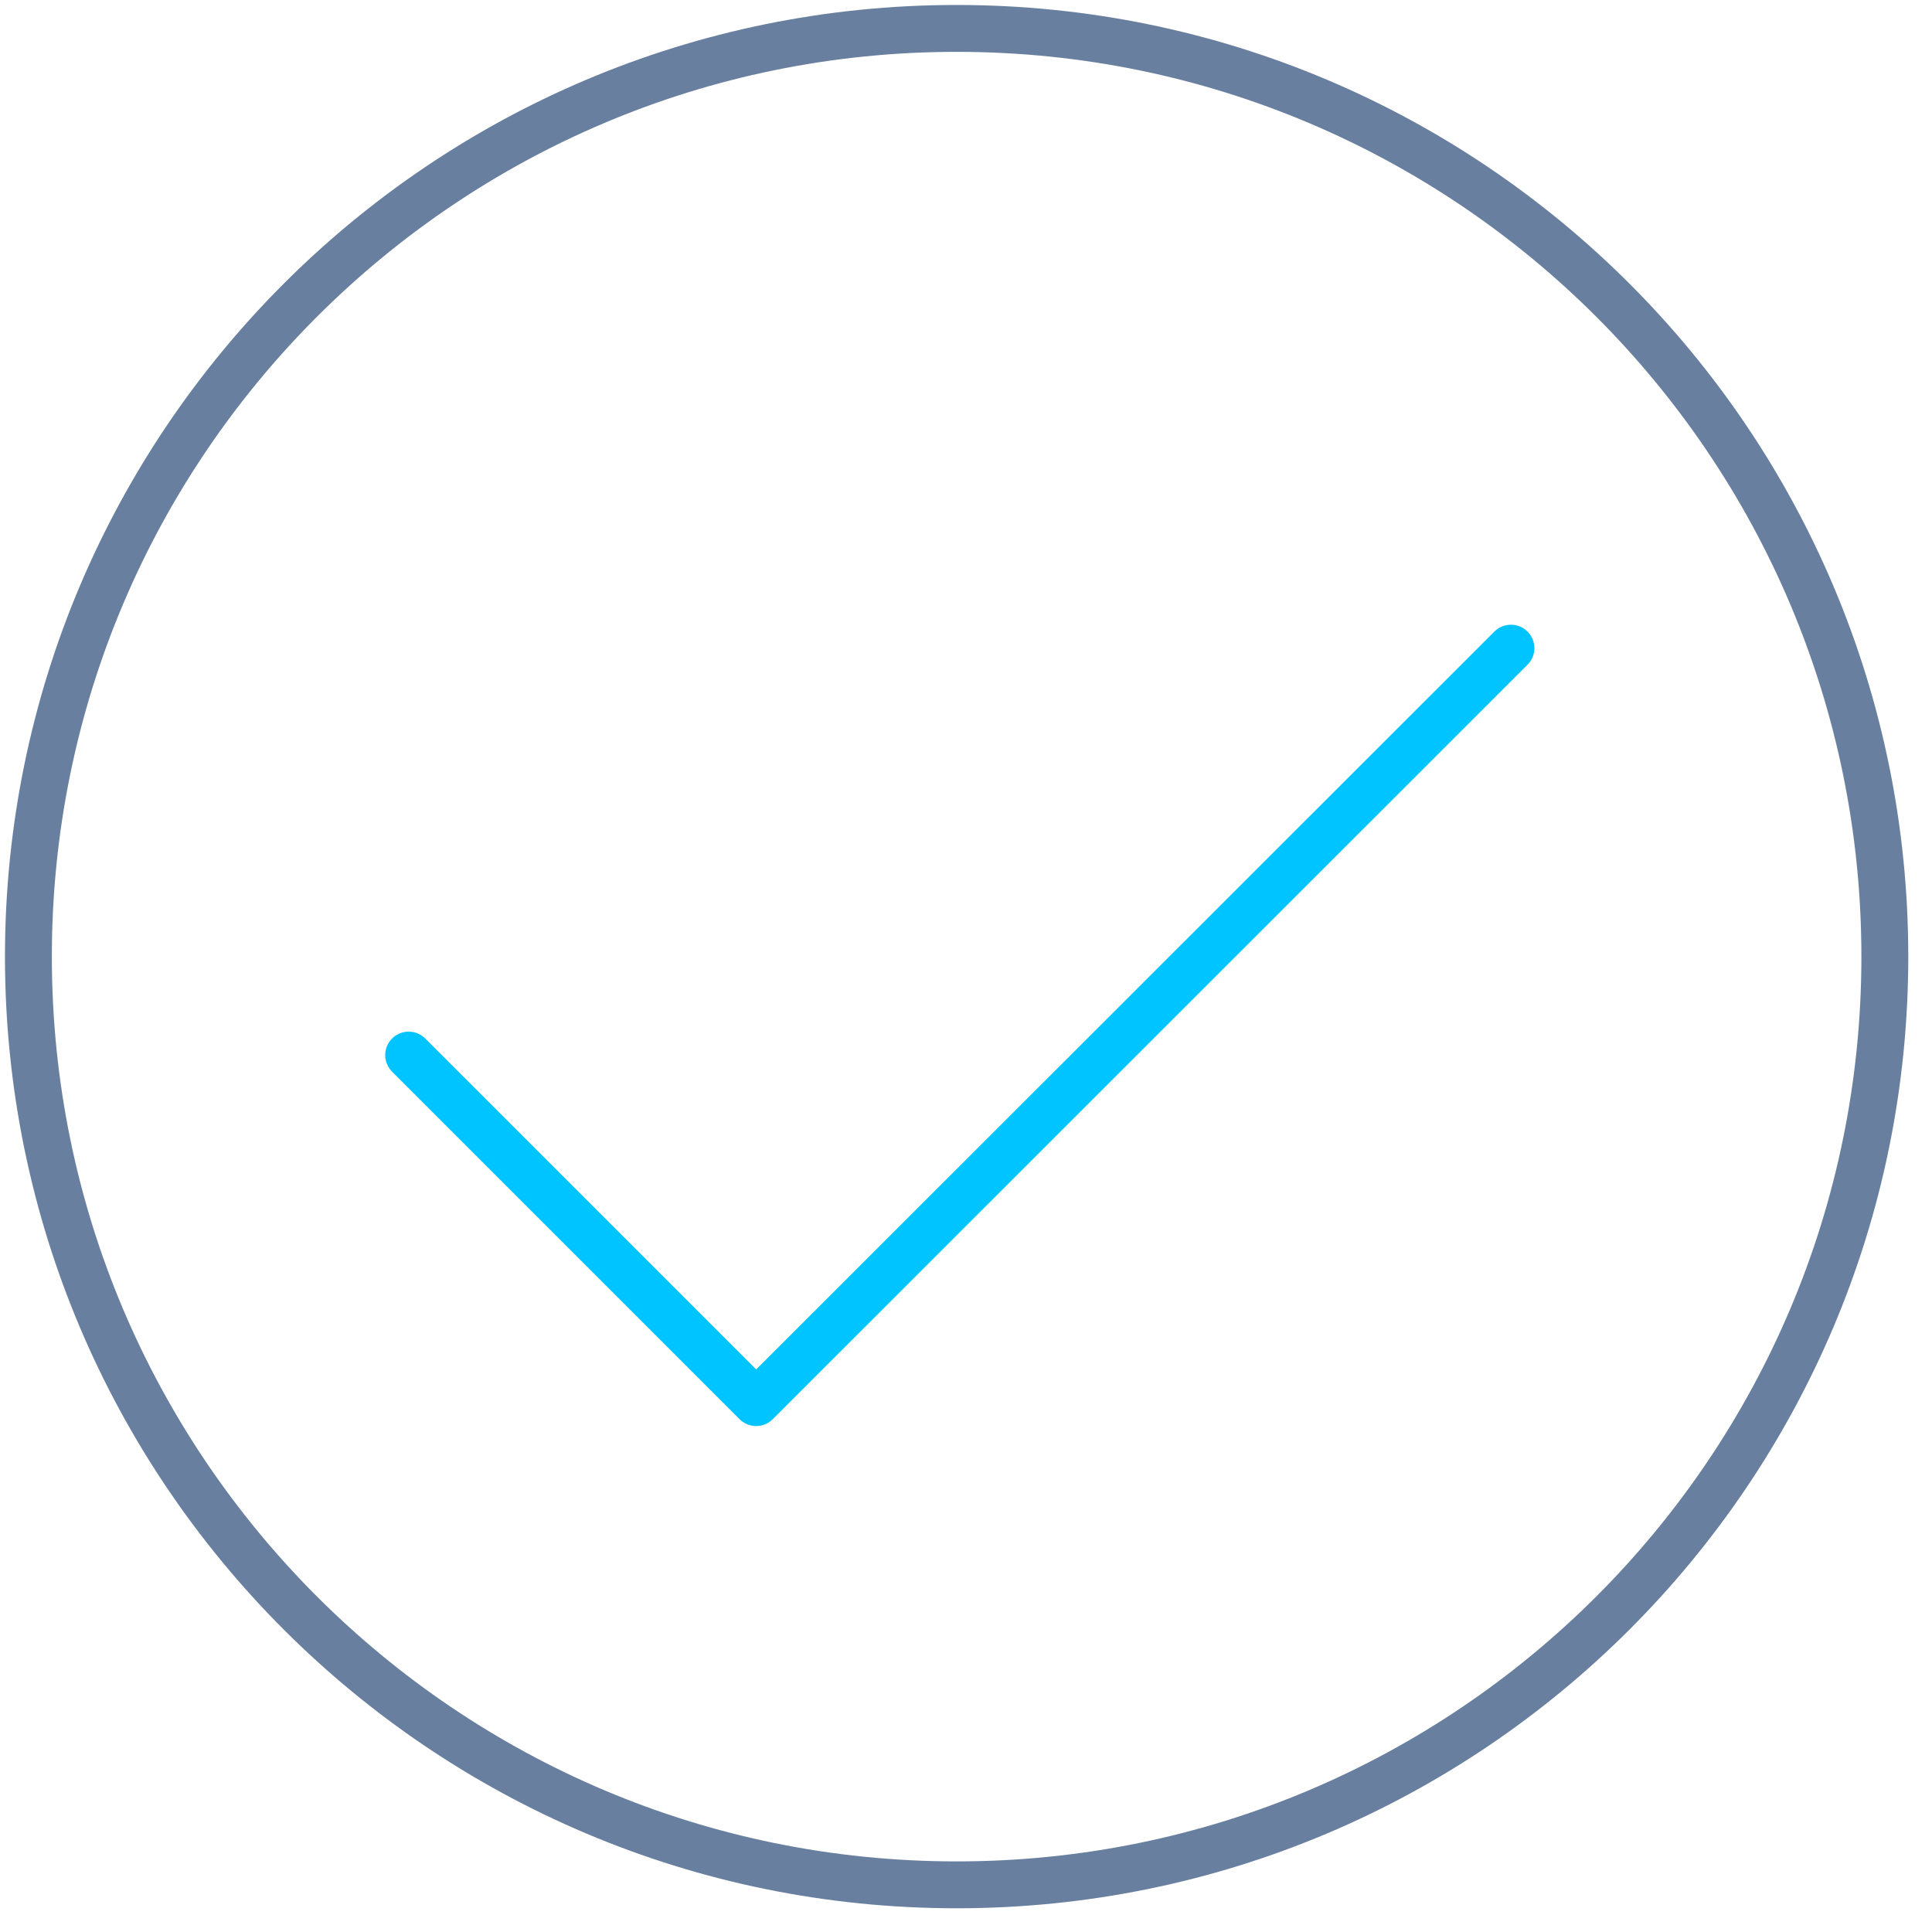 <svg xmlns="http://www.w3.org/2000/svg" fill="none" viewBox="0 0 68 68" height="68" width="68">
<path stroke-linejoin="round" stroke-linecap="round" stroke-width="1.65" stroke="#687FA0" d="M33.67 66.34C51.713 66.34 66.34 51.713 66.34 33.67C66.34 15.627 51.713 1 33.67 1C15.627 1 1 15.627 1 33.67C1 51.713 15.627 66.34 33.67 66.34Z"></path>
<path stroke-linejoin="round" stroke-linecap="round" stroke-width="1.65" stroke="#00C4FF" d="M53.18 22.813L26.615 49.367L14.383 37.135"></path>
</svg>
